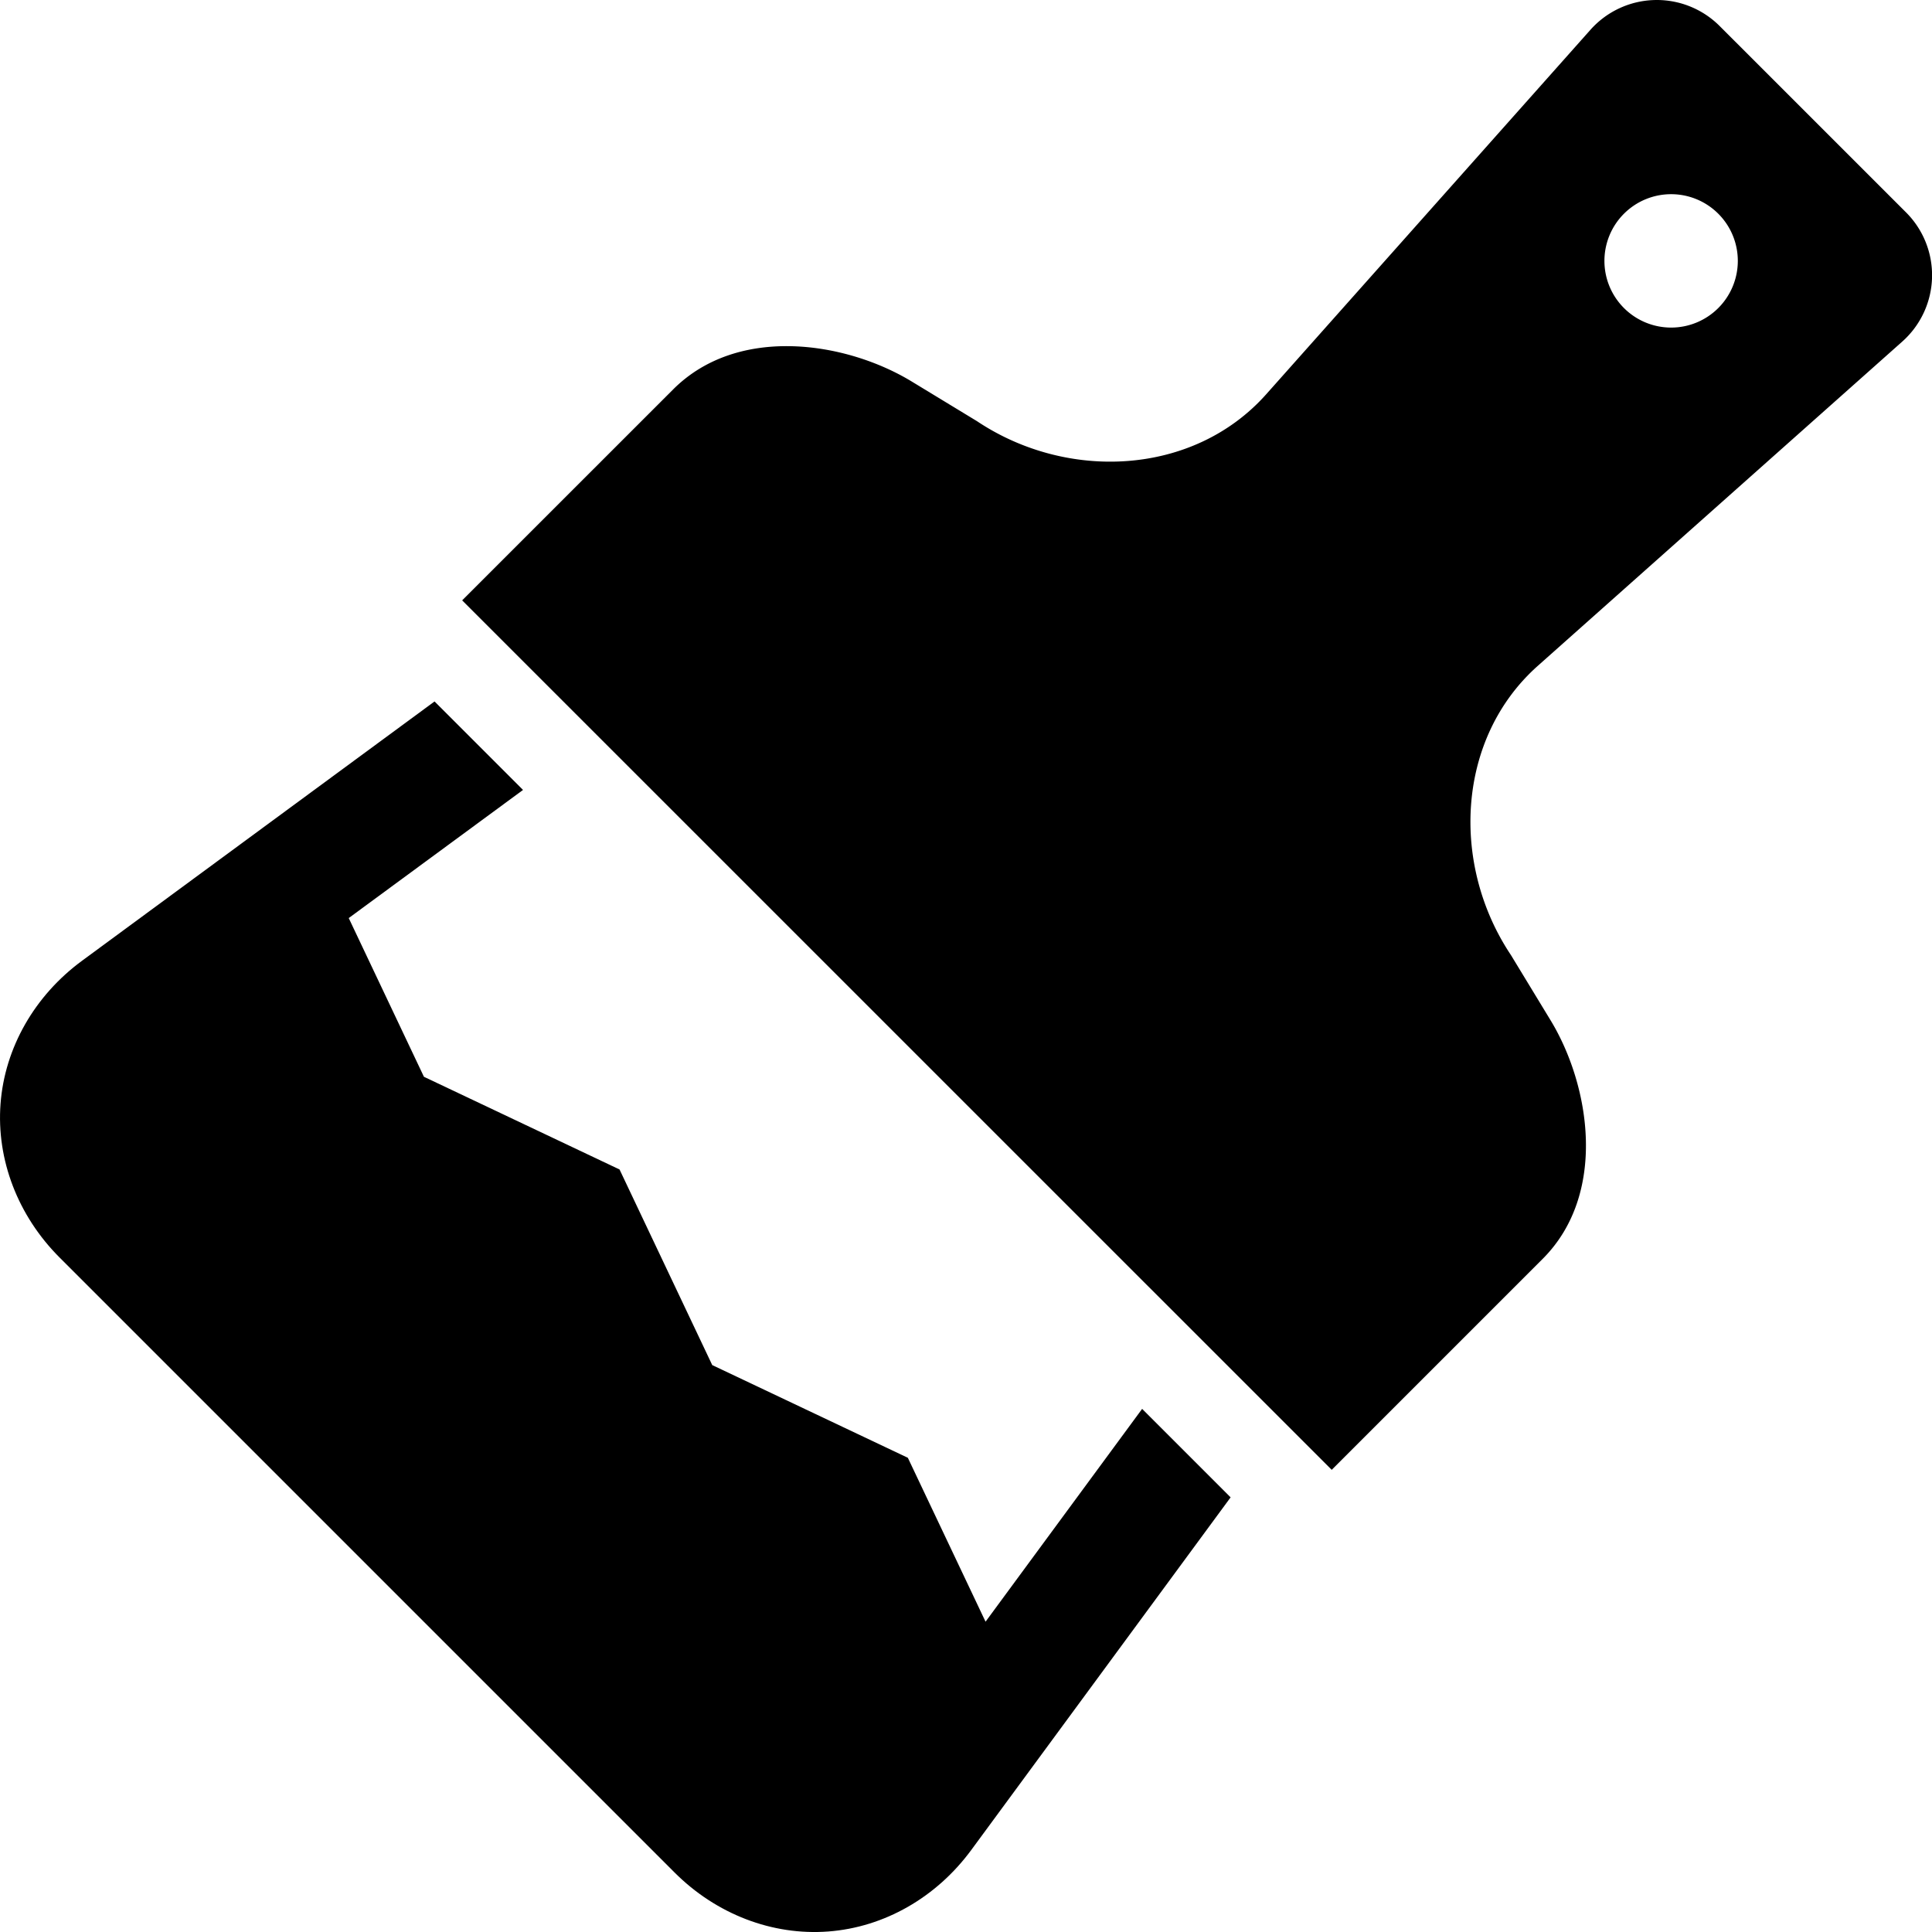 <svg xmlns="http://www.w3.org/2000/svg" viewBox="0 0 535.62 535.62"><g id="レイヤー_2" data-name="レイヤー 2"><g id="contents"><path d="M429.88,282.87l-11-18.1c-16.78-25.12-15.1-60.12,7.47-80.19l101-89.86a24.62,24.62,0,0,0,.91-36L476.9,7.37a24.63,24.63,0,0,0-36,.92l-89.85,101c-20.08,22.57-55.08,24.26-80.2,7.47l-18.1-11c-18.1-11-48.14-15.8-66.13,2.2l-58.49,58.48L369.2,407.49,427.69,349C445.68,331,440.89,301,429.88,282.87ZM450.22,85.4a18.49,18.49,0,1,1,26.15,0A18.49,18.49,0,0,1,450.22,85.4Z"/><path d="M269.28,512.87l71.89-97.75-24.53-24.53-43.41,59-21.54-45.44-54.23-25.7-25.7-54.23-54.23-25.7-20.85-44L145,219l-24.53-24.53L22.75,266.35C9.56,276.05,1.32,290.51.15,306s4.79,31.05,16.37,42.63L187,519.11c11.57,11.58,27.11,17.54,42.62,16.37S259.58,526.06,269.28,512.87Z"/></g></g></svg>